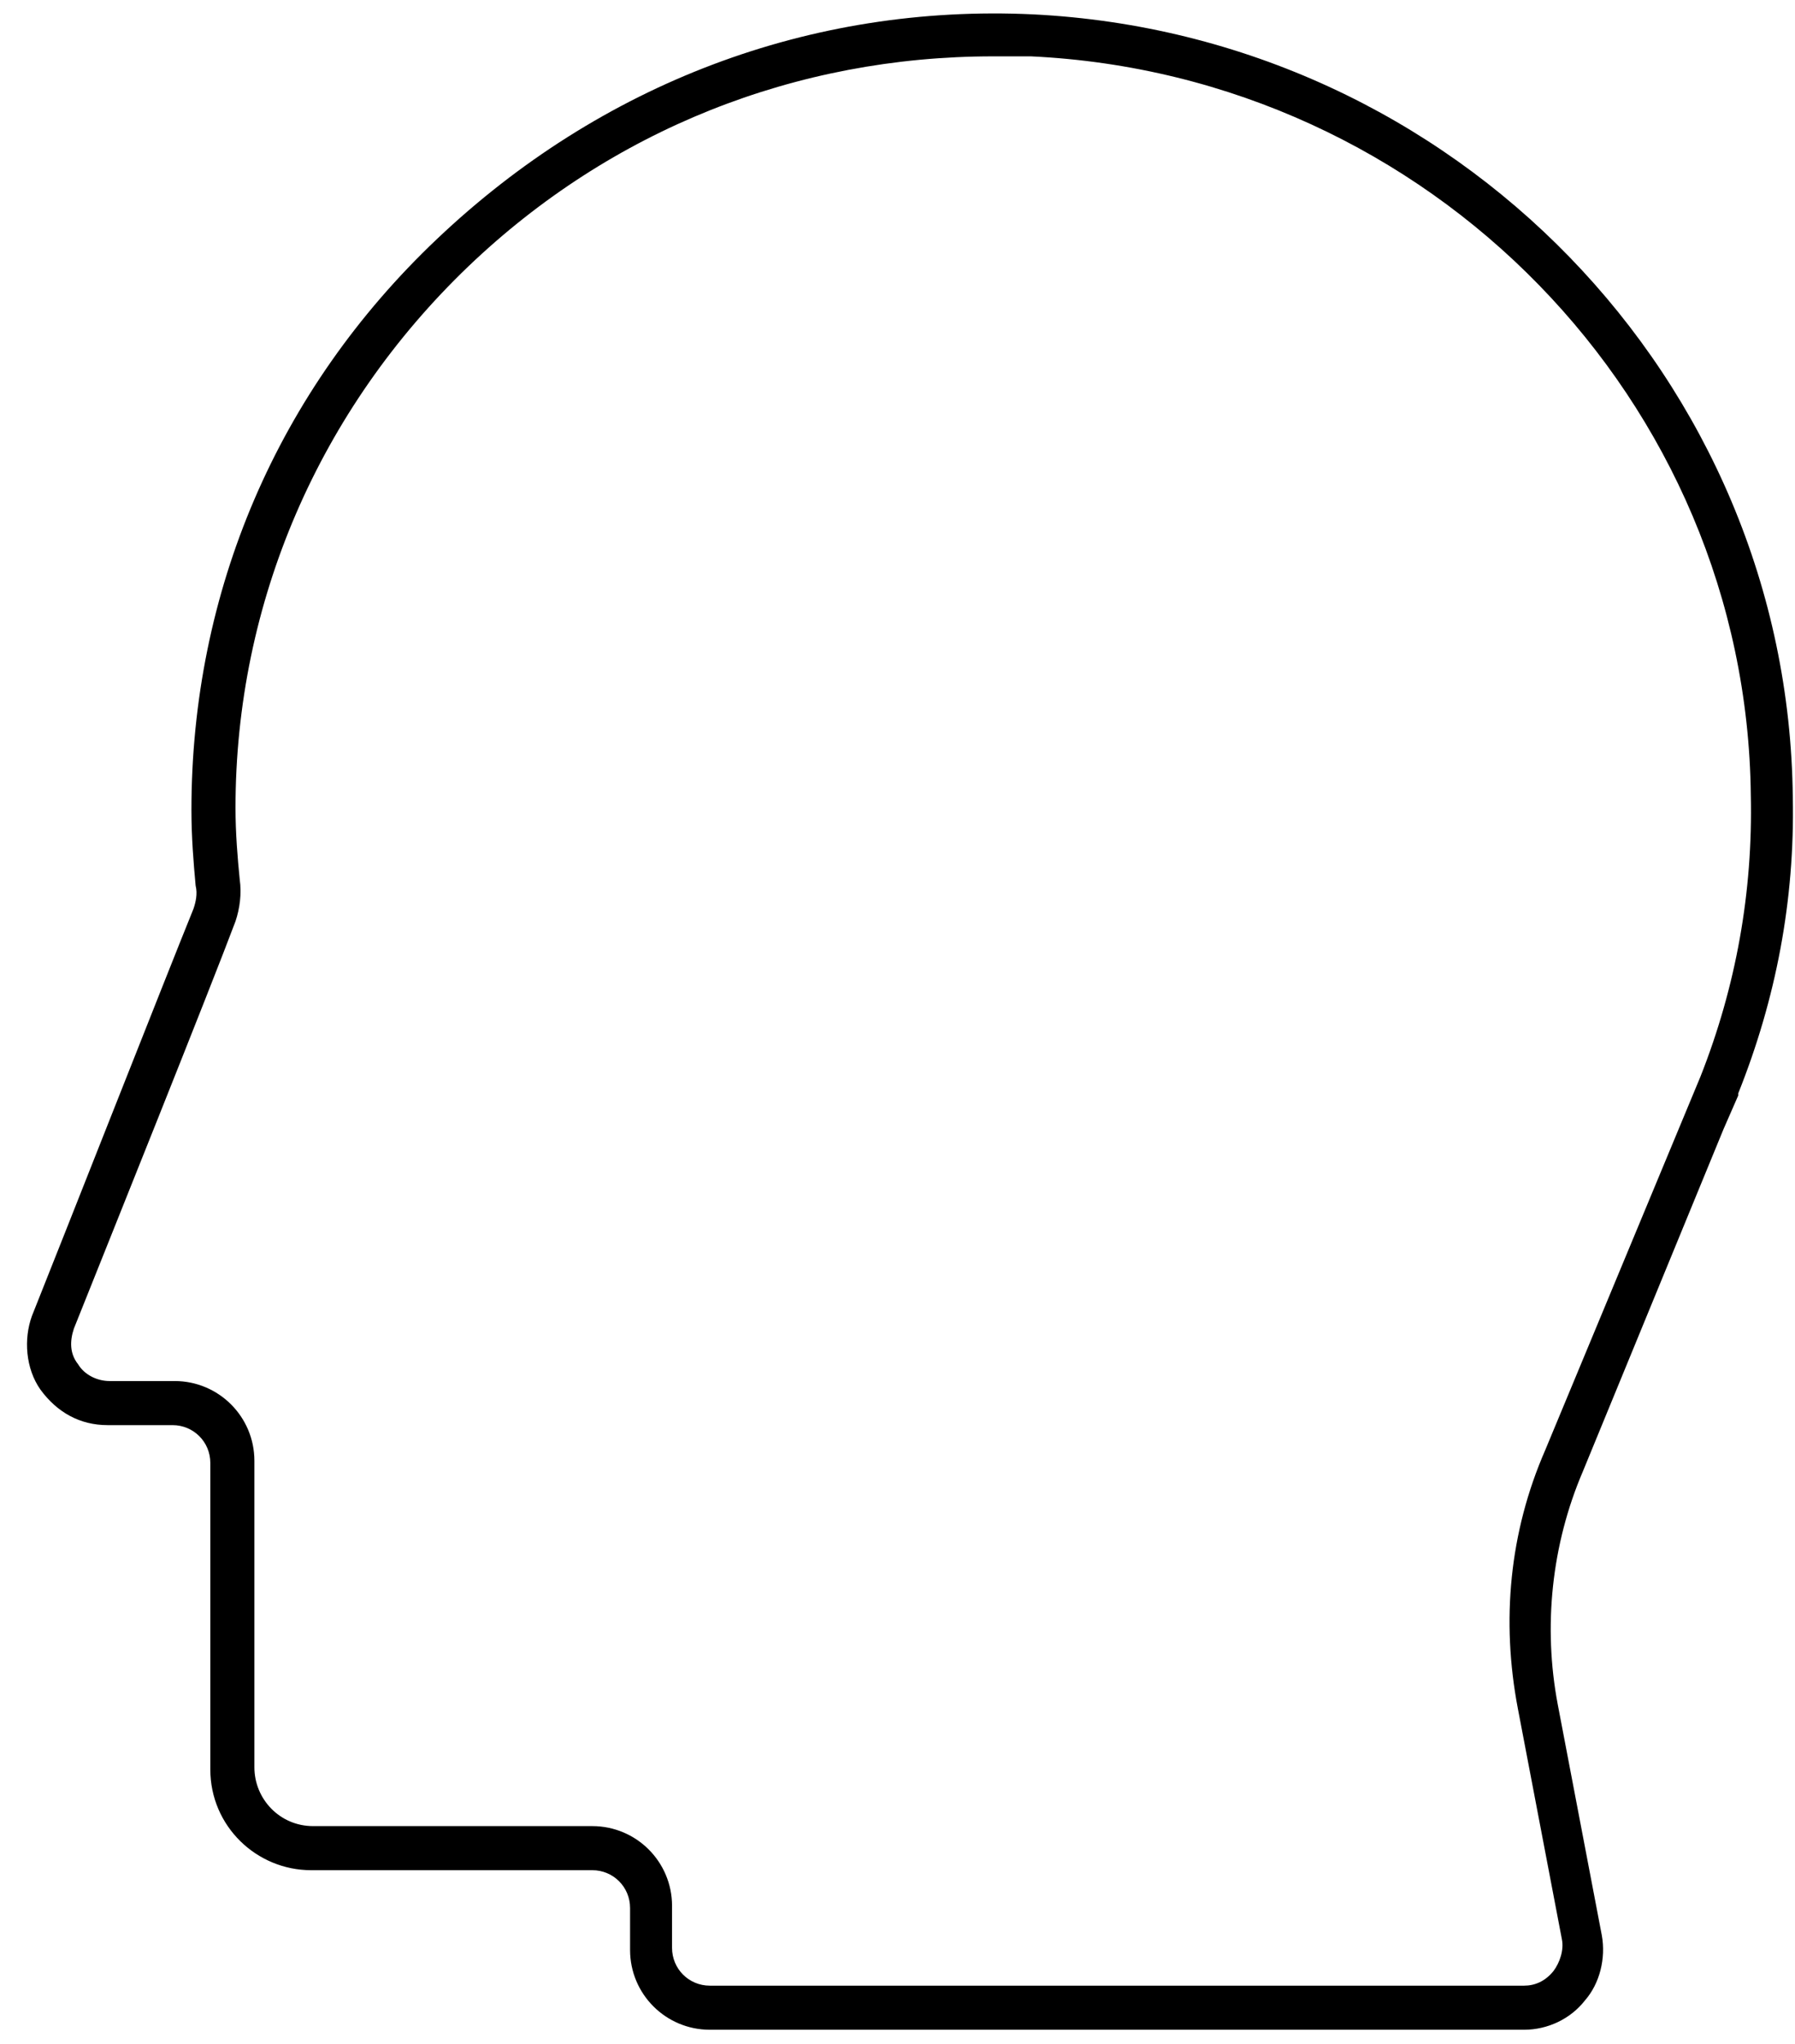 <?xml version="1.0" encoding="UTF-8"?>
<svg xmlns="http://www.w3.org/2000/svg" width="65" height="74" viewBox="0 0 65 74" fill="none">
  <path d="M55.192 73.48H25.704C24.108 73.48 22.816 72.188 22.816 70.592V69.072C22.816 68.312 22.208 67.704 21.448 67.704H11.264C9.288 67.704 7.616 66.108 7.616 64.056V52.96C7.616 52.2 7.008 51.592 6.248 51.592H3.892C2.904 51.592 2.068 51.136 1.46 50.3C0.928 49.54 0.852 48.476 1.156 47.64C2.372 44.6 6.02 35.328 7.008 32.896C7.084 32.668 7.16 32.364 7.084 32.06C7.008 31.224 6.932 30.312 6.932 29.324C6.932 21.42 10.048 14.124 15.824 8.652C21.752 3.028 29.352 0.14 37.408 0.52C52.684 1.28 64.768 13.744 64.92 28.868C64.996 32.592 64.312 36.164 62.944 39.584V39.66L62.412 40.876L57.32 53.264C56.18 55.924 55.876 58.888 56.408 61.7L58.004 70.06C58.156 70.896 57.928 71.808 57.396 72.416C56.864 73.1 56.028 73.48 55.192 73.48ZM35.964 2.04C28.82 2.04 22.132 4.7 16.964 9.64C11.568 14.808 8.528 21.8 8.528 29.248C8.528 30.16 8.604 31.072 8.68 31.832C8.756 32.364 8.68 32.896 8.528 33.352C7.616 35.784 3.892 45.056 2.676 48.096C2.524 48.552 2.524 49.008 2.828 49.388C3.056 49.768 3.512 49.996 3.968 49.996H6.324C7.92 49.996 9.212 51.288 9.212 52.884V63.98C9.212 65.12 10.124 66.108 11.34 66.108H21.448C23.044 66.108 24.336 67.4 24.336 68.996V70.516C24.336 71.276 24.944 71.884 25.704 71.884H55.192C55.572 71.884 55.952 71.732 56.256 71.352C56.484 71.048 56.636 70.592 56.56 70.212L54.964 61.852C54.356 58.66 54.66 55.468 55.952 52.504L61.576 38.976C62.868 35.708 63.476 32.288 63.4 28.792C63.248 14.504 51.772 2.724 37.332 2.04C36.876 2.04 36.42 2.04 35.964 2.04Z" fill="black"></path>
</svg>
